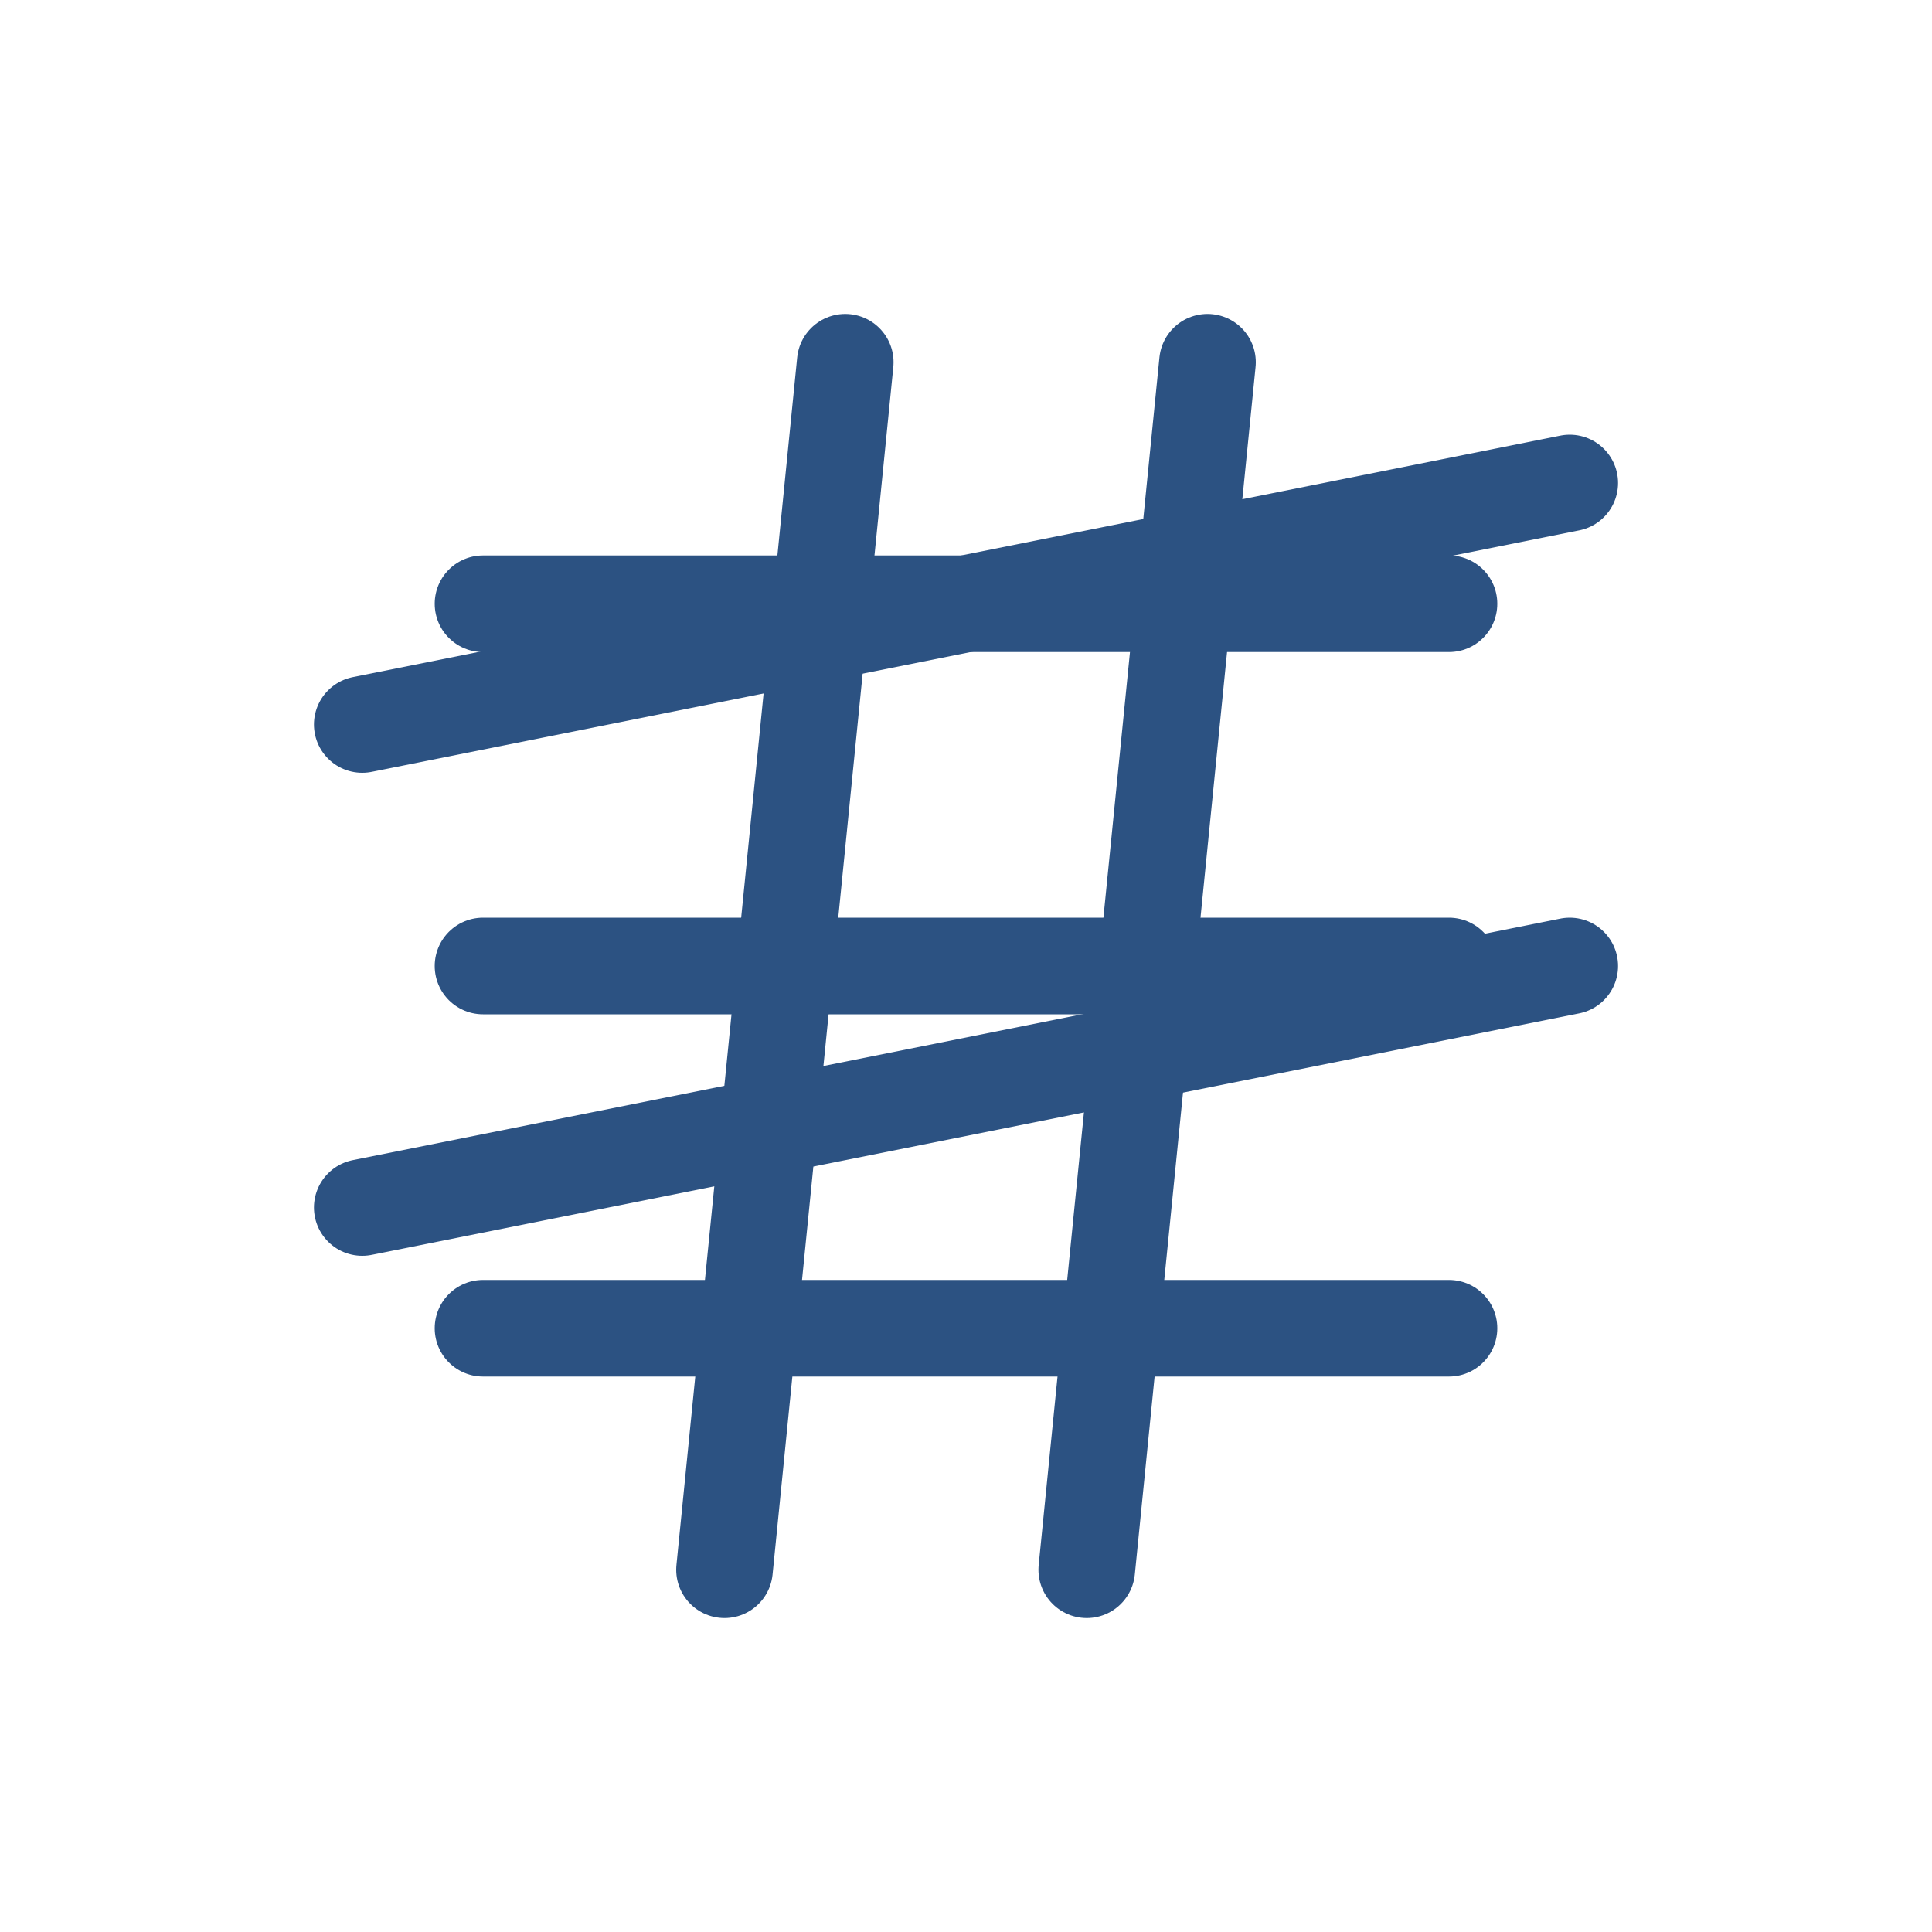 <?xml version="1.0" encoding="UTF-8"?>
<svg width="40" height="40" viewBox="0 0 40 40" fill="none" xmlns="http://www.w3.org/2000/svg">
  <path d="M10 12.5H30" stroke="#2C5282" stroke-width="2" stroke-linecap="round" stroke-linejoin="round"/>
  <path d="M10 20H30" stroke="#2C5282" stroke-width="2" stroke-linecap="round" stroke-linejoin="round"/>
  <path d="M10 27.5H30" stroke="#2C5282" stroke-width="2" stroke-linecap="round" stroke-linejoin="round"/>
  <path d="M17.5 7.5L15 32.5" stroke="#2C5282" stroke-width="2" stroke-linecap="round" stroke-linejoin="round"/>
  <path d="M25 7.5L22.5 32.5" stroke="#2C5282" stroke-width="2" stroke-linecap="round" stroke-linejoin="round"/>
  <path d="M7.5 15L32.5 10" stroke="#2C5282" stroke-width="2" stroke-linecap="round" stroke-linejoin="round"/>
  <path d="M7.5 25L32.5 20" stroke="#2C5282" stroke-width="2" stroke-linecap="round" stroke-linejoin="round"/>
</svg>
